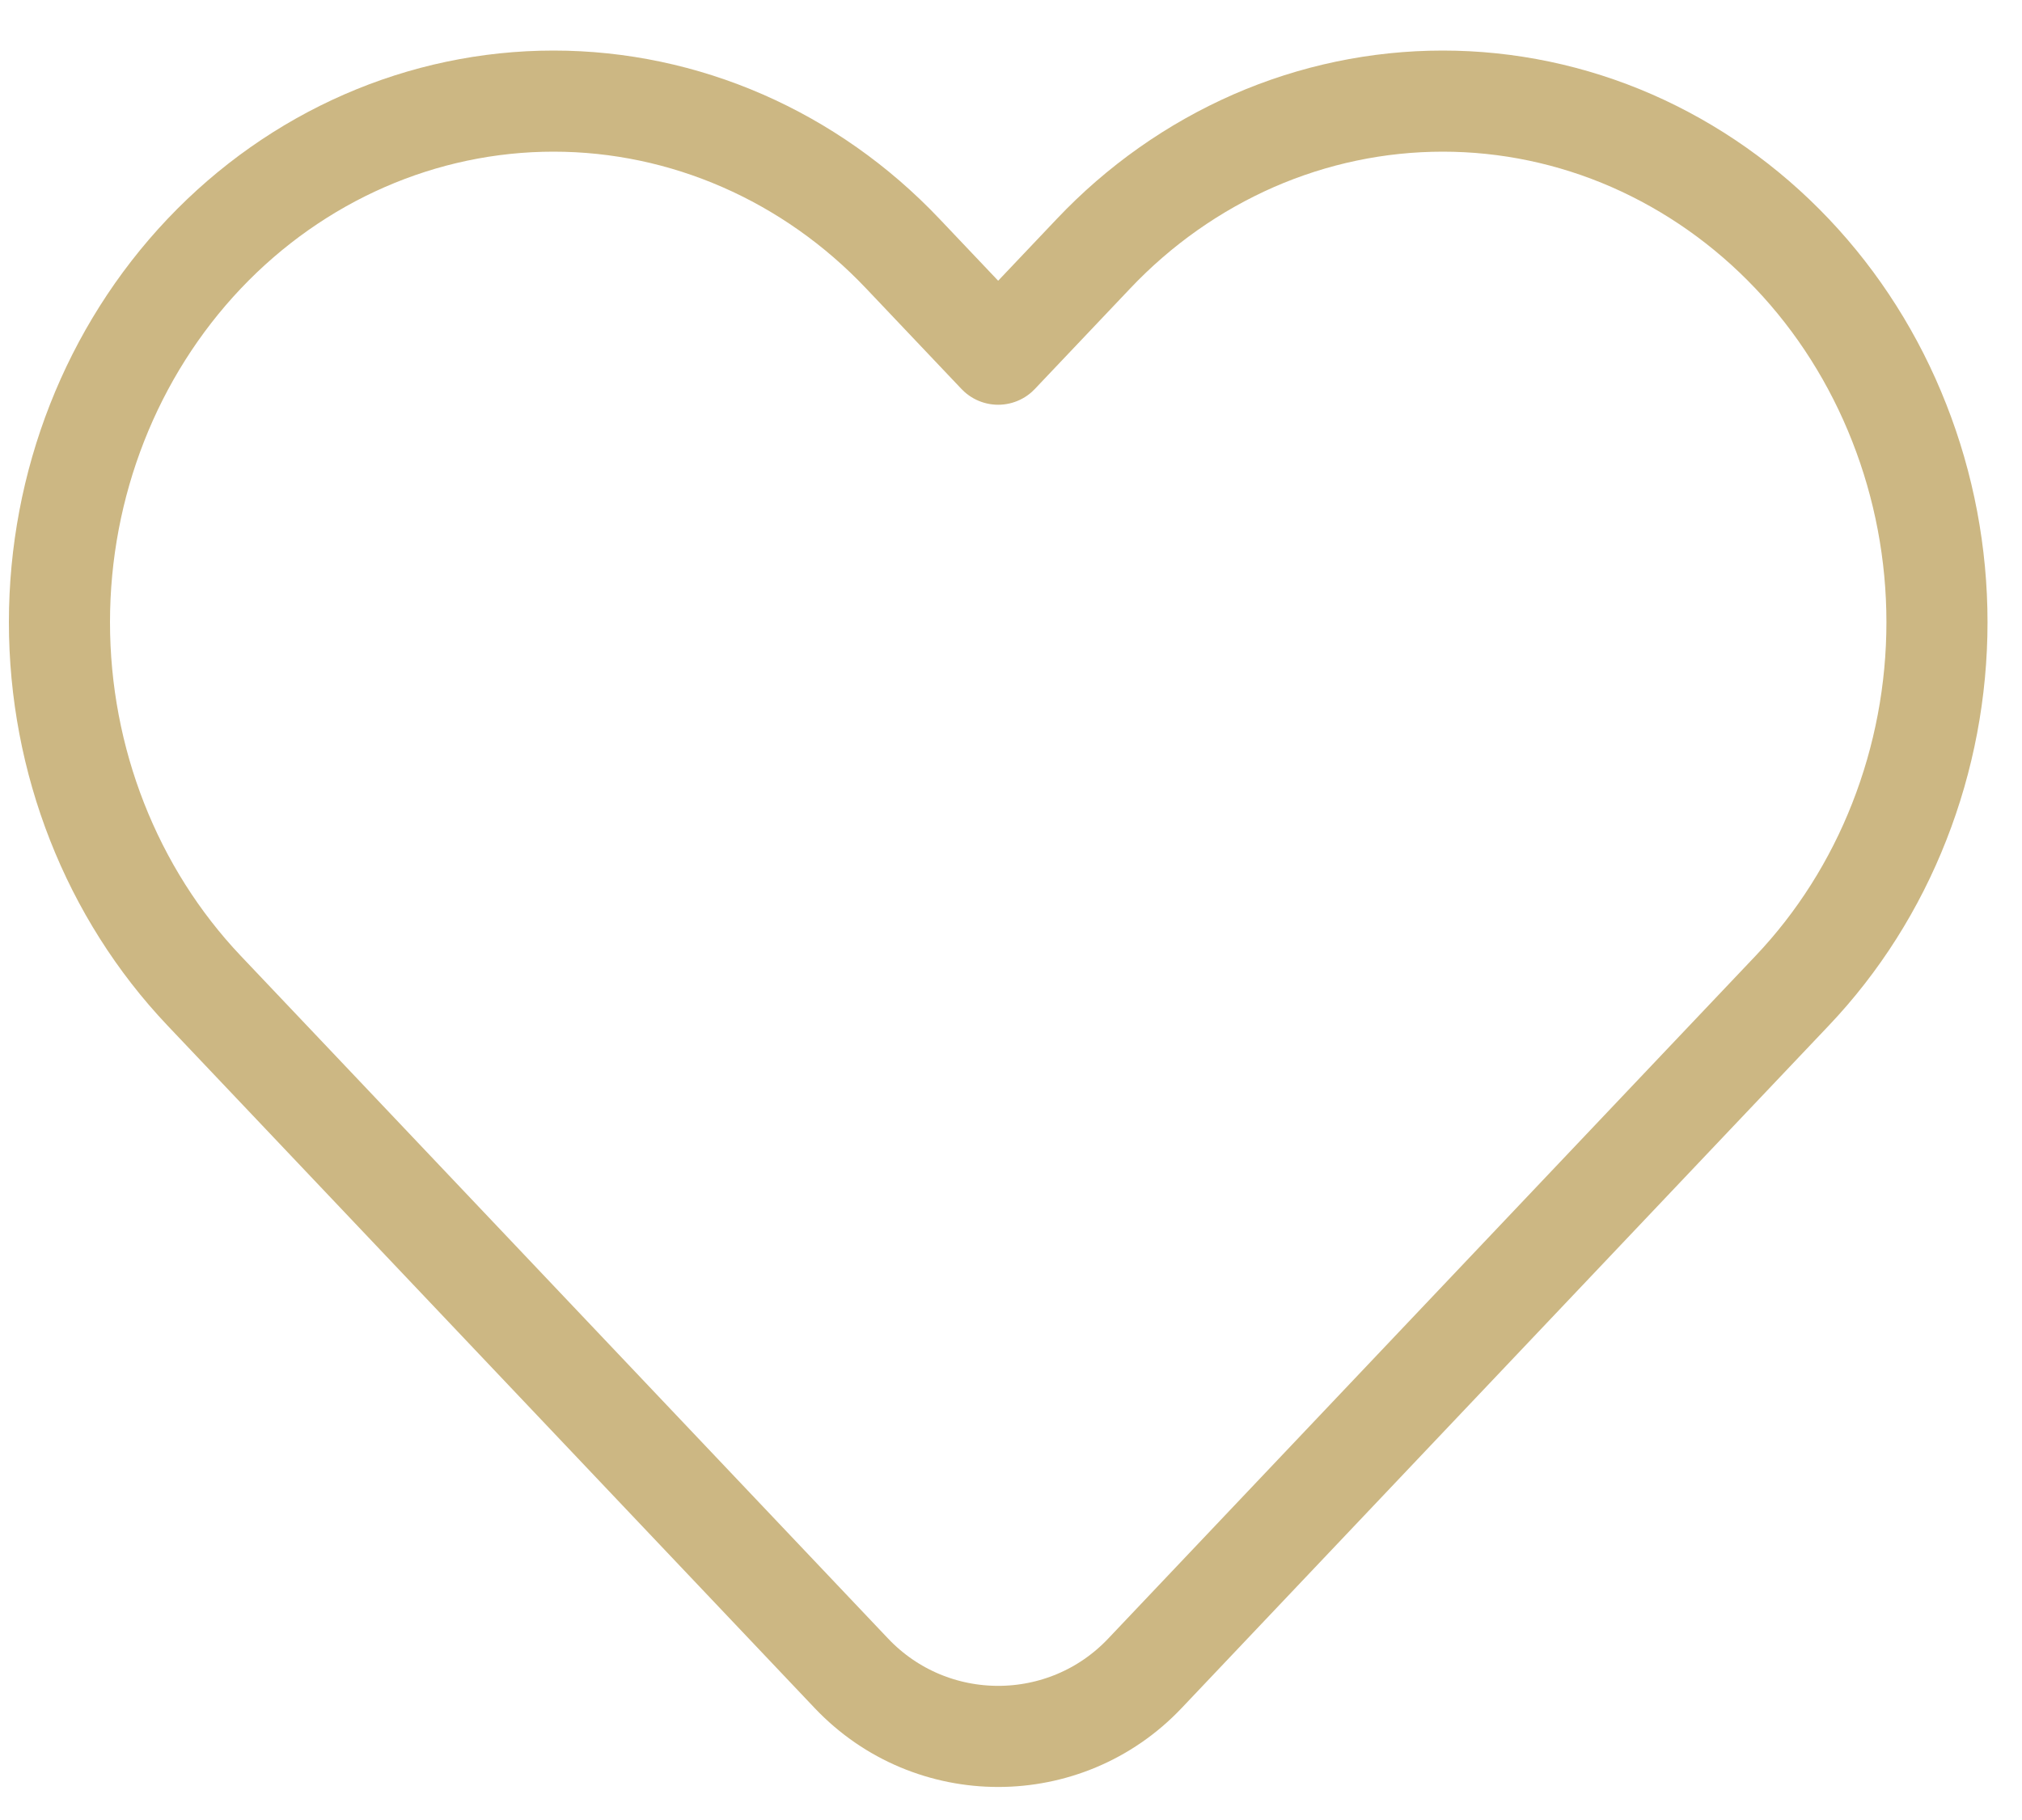 <svg width="20" height="18" viewBox="0 0 20 18" fill="none" xmlns="http://www.w3.org/2000/svg">
    <path
        d="M17.727 2.51C17.273 2.031 16.734 1.652 16.141 1.392C15.548 1.133 14.913 1 14.271 1C13.629 1 12.993 1.133 12.4 1.392C11.807 1.652 11.268 2.031 10.815 2.51L9.873 3.503L8.931 2.51C8.015 1.543 6.772 1 5.475 1C4.179 1 2.936 1.543 2.019 2.51C1.103 3.477 0.588 4.787 0.588 6.154C0.588 7.521 1.103 8.832 2.019 9.798L2.961 10.791L8.422 16.55C9.211 17.381 10.536 17.381 11.324 16.55L16.785 10.791L17.727 9.798C18.181 9.32 18.541 8.752 18.786 8.127C19.032 7.501 19.159 6.831 19.159 6.154C19.159 5.477 19.032 4.807 18.786 4.182C18.541 3.557 18.181 2.988 17.727 2.51Z"
        stroke="#CCB783" stroke-linecap="round" stroke-linejoin="round" />
</svg>